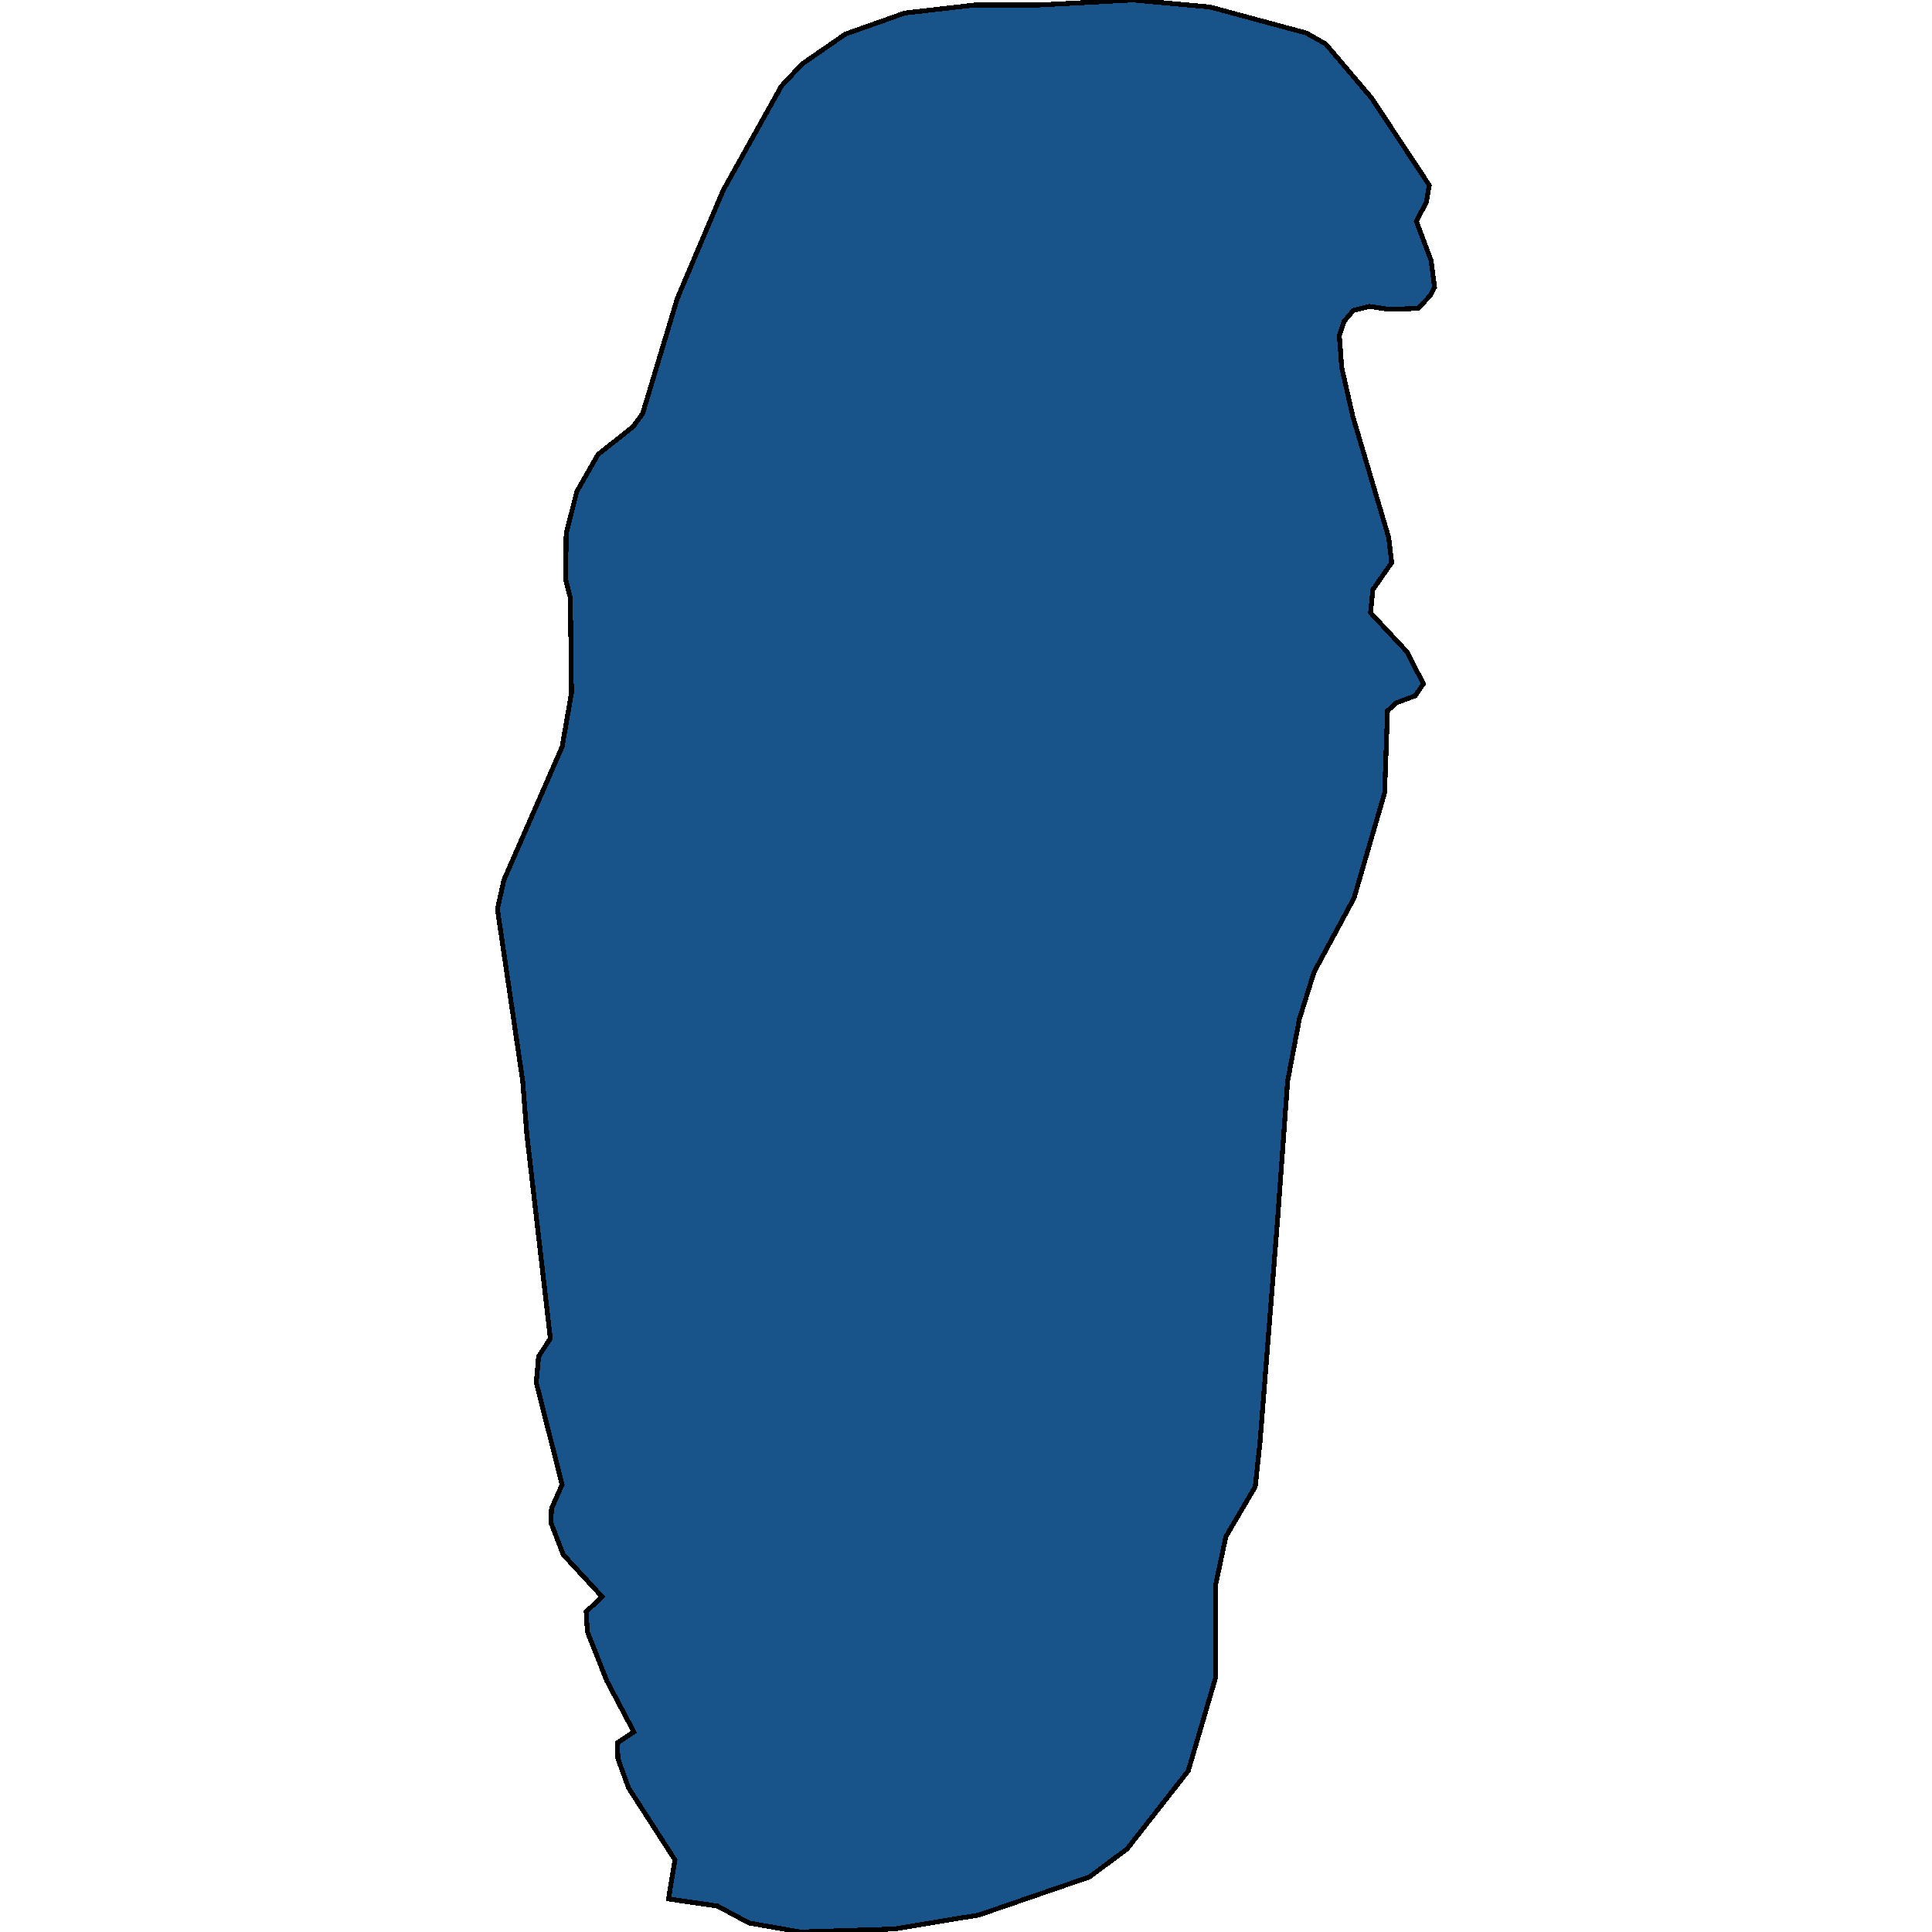 <svg xmlns="http://www.w3.org/2000/svg" width="400" height="400"><path style="stroke: black; fill: #18548a; shape-rendering: crispEdges; stroke-width: 1px;" d="M155.084,398.135L148.511,394.613L138.408,393.162L139.747,385.081L130.131,370.162L127.94,364.153L127.818,360.837L131.227,358.558L125.627,347.99L121.611,337.836L121.367,333.692L124.654,330.583L116.62,321.88L114.064,315.249L114.185,312.347L116.376,307.374L111.021,286.237L111.508,280.848L113.942,277.118L109.073,234.841L108.221,223.857L102.987,188.21L104.326,182.199L116.376,154.633L118.324,143.441L118.081,123.75L117.107,120.019L117.228,110.485L119.42,101.779L123.802,94.11L131.105,88.306L133.052,85.611L140.234,61.774L149.728,39.386L161.779,17.828L166.039,13.267L175.047,7.048L187.341,2.695L201.826,1.037L215.094,1.037L234.569,0L250.515,1.451L270.478,6.841L274.494,9.121L283.989,20.315L295.918,38.35L295.309,41.874L293.24,45.813L296.283,53.897L297.013,59.494L296.161,61.152L293.605,63.847L287.64,64.054L283.502,63.432L280.215,64.261L278.268,66.541L277.294,69.443L277.781,76.076L280.094,86.233L287.519,111.314L288.127,116.496L284.232,122.092L283.745,126.859L291.292,134.943L294.7,141.576L292.996,144.063L289.101,145.514L287.275,147.172L286.667,164.168L280.337,185.93L272.06,201.267L269.017,211.008L266.582,223.857L264.513,252.457L260.861,298.67L259.888,307.788L253.801,318.15L251.732,327.889L251.732,347.161L246.011,366.639L233.352,382.802L225.562,388.604L202.678,396.477L185.15,399.378L165.674,400Z"></path></svg>